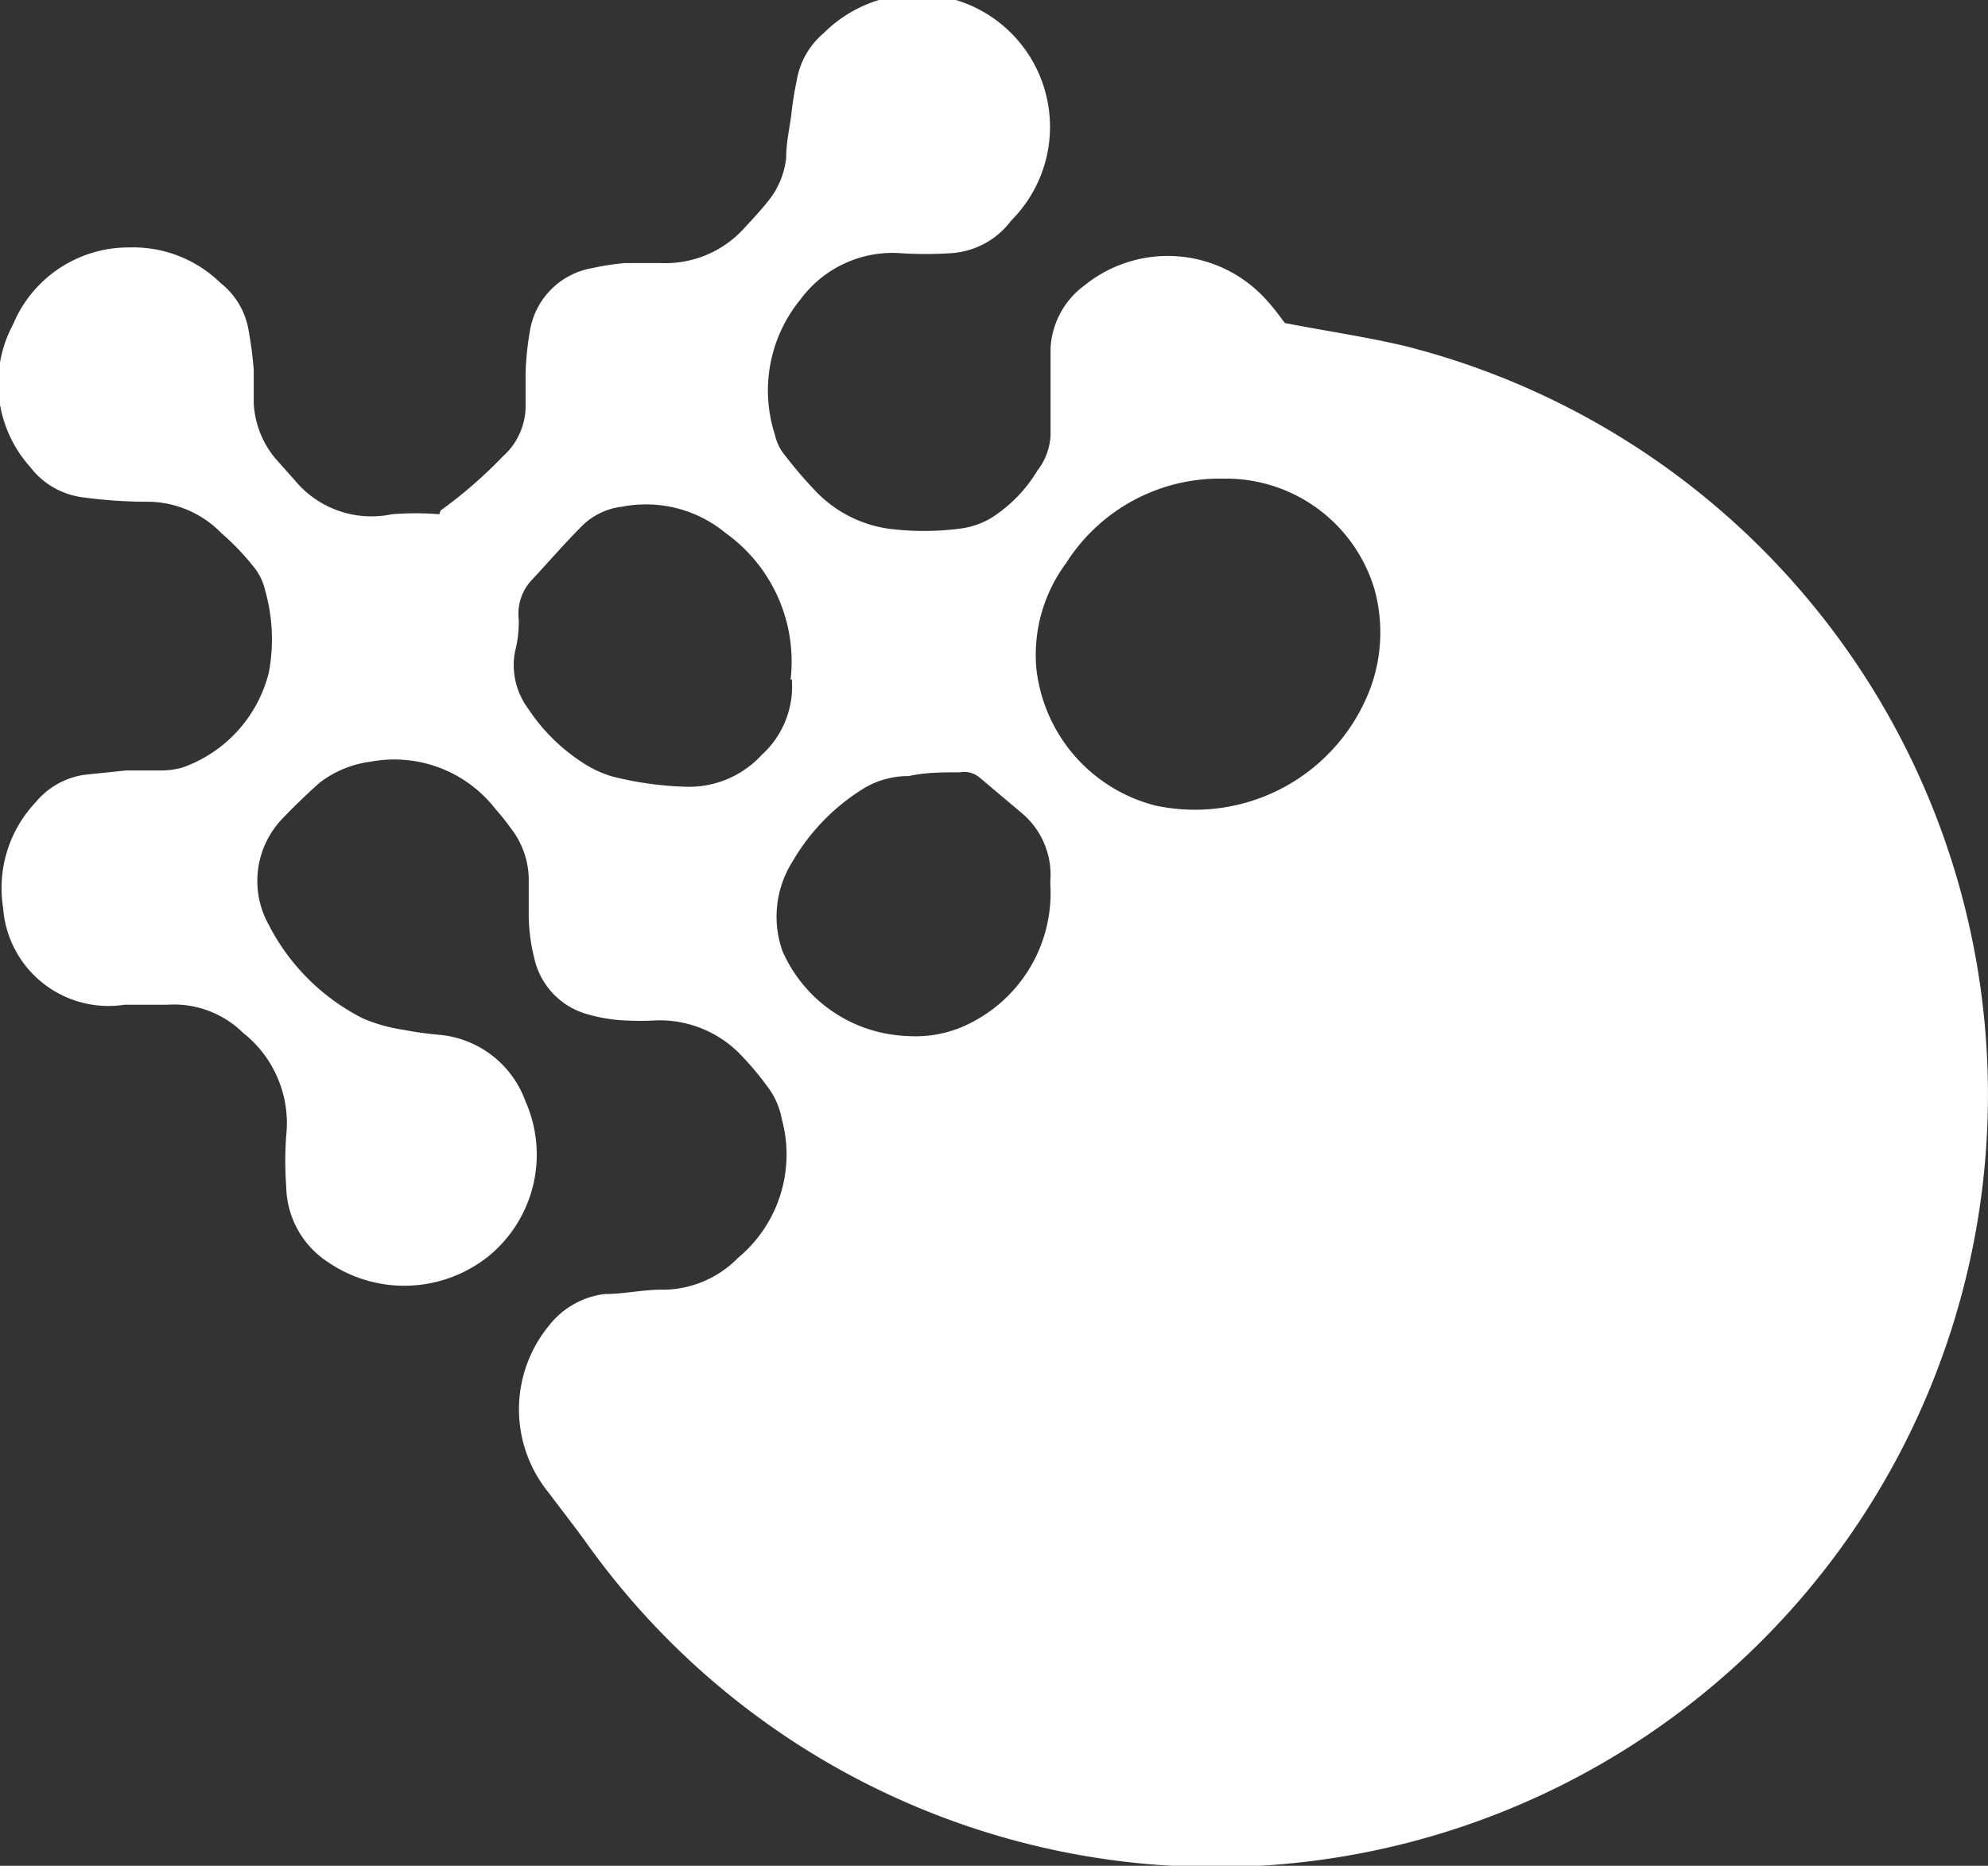 <?xml version="1.0" encoding="UTF-8"?> <svg xmlns="http://www.w3.org/2000/svg" id="Layer_1" data-name="Layer 1" viewBox="0 0 31.81 29.86"><rect x="0" y="0" width="31.81" height="29.86" fill="#333333" stroke="none"/><defs><style>.cls-1{fill:#fff;}</style></defs><title>DIFFUSIA w</title><path class="cls-1" d="M7.24,8.64a7.27,7.27,0,0,0,1-.87A1.08,1.08,0,0,0,8.6,7c0-.19,0-.38,0-.57a4.9,4.9,0,0,1,.07-.67,1.22,1.22,0,0,1,1-1,4,4,0,0,1,.52-.08h.57a1.7,1.7,0,0,0,1.34-.56c.13-.14.26-.28.38-.43a1.32,1.32,0,0,0,.29-.7c0-.23.05-.45.08-.67a5.62,5.62,0,0,1,.09-.57A1.26,1.26,0,0,1,13.37,1a2.12,2.12,0,0,1,3,3,1.3,1.3,0,0,1-.94.52,6.12,6.12,0,0,1-.86,0A1.83,1.83,0,0,0,13,5.26a2.3,2.3,0,0,0-.41,2.17.78.78,0,0,0,.17.34,6.93,6.93,0,0,0,.5.58,2,2,0,0,0,1.14.58,4.44,4.44,0,0,0,1.15,0,1.29,1.29,0,0,0,.5-.17A2.3,2.3,0,0,0,16.79,8,1,1,0,0,0,17,7.44c0-.28,0-.55,0-.82s0-.39,0-.58a1.33,1.33,0,0,1,.54-1,2.12,2.12,0,0,1,2.94.26c.11.12.2.25.27.34.67.13,1.3.22,1.93.37A12.36,12.36,0,1,1,9.6,25.2c-.2-.28-.42-.56-.63-.84a2.11,2.11,0,0,1,0-2.67,1.34,1.34,0,0,1,.89-.51c.31,0,.61-.07.91-.07A1.69,1.69,0,0,0,12,20.6l0,0a2.15,2.15,0,0,0,.7-2.22,1.22,1.22,0,0,0-.23-.52,4.63,4.63,0,0,0-.4-.48,1.8,1.8,0,0,0-1.38-.58,4.52,4.52,0,0,1-.52,0,2.6,2.6,0,0,1-.62-.11,1.2,1.2,0,0,1-.81-.88,3,3,0,0,1-.09-.67c0-.2,0-.41,0-.62a1.35,1.35,0,0,0-.29-.8,3.5,3.5,0,0,0-.24-.3,2.05,2.05,0,0,0-2-.76A1.69,1.69,0,0,0,5.3,13c-.2.18-.4.37-.59.57a1.44,1.44,0,0,0-.22,1.7A3.43,3.43,0,0,0,6,16.77a2.63,2.63,0,0,0,.64.18,5.58,5.58,0,0,0,.57.08A1.62,1.62,0,0,1,8.6,18.1,2.1,2.1,0,0,1,8,20.58a2.16,2.16,0,0,1-2.56.09,1.47,1.47,0,0,1-.67-1.21,5.58,5.58,0,0,1,0-.82A1.84,1.84,0,0,0,4.08,17a1.58,1.58,0,0,0-1.22-.45l-.44,0-.24,0A1.69,1.69,0,0,1,.24,15a2,2,0,0,1,.52-1.69,1.24,1.24,0,0,1,.78-.44l.67-.07h.58a1.2,1.2,0,0,0,.33-.05,2.17,2.17,0,0,0,1.37-1.51,2.86,2.86,0,0,0-.06-1.33.91.91,0,0,0-.19-.38A4,4,0,0,0,3.73,9a1.65,1.65,0,0,0-1.21-.5,7.75,7.75,0,0,1-1-.07,1.26,1.26,0,0,1-.85-.49A2,2,0,0,1,.4,5.66,2,2,0,0,1,2.26,4.43,2,2,0,0,1,3.72,5a1.22,1.22,0,0,1,.45.77,6.17,6.17,0,0,1,.08.62c0,.17,0,.35,0,.53a1.5,1.5,0,0,0,.34.88l.32.36a1.59,1.59,0,0,0,1.55.54,4.73,4.73,0,0,1,.76,0m12.54-.57a2.91,2.91,0,0,0-2.51,1.35,2.47,2.47,0,0,0-.48,1.66,2.55,2.55,0,0,0,1.9,2.22,3,3,0,0,0,3.46-1.91,2.59,2.59,0,0,0,.05-1.56,2.48,2.48,0,0,0-2.42-1.76m-6.92,3.22A2.53,2.53,0,0,0,11.8,9a2,2,0,0,0-1.66-.42,1.08,1.08,0,0,0-.64.31c-.27.27-.52.56-.78.84a.79.79,0,0,0-.23.65,1.85,1.85,0,0,1-.06.52,1.17,1.17,0,0,0,.21.91,3,3,0,0,0,.88.87,1.74,1.74,0,0,0,.48.22,5.4,5.4,0,0,0,1.14.16,1.58,1.58,0,0,0,1.24-.51,1.48,1.48,0,0,0,.48-1.21M17,14.7a1.34,1.34,0,0,1,0-.2,1.29,1.29,0,0,0-.44-1l-.7-.59a.38.38,0,0,0-.31-.08c-.27,0-.55,0-.82.06a1.39,1.39,0,0,0-.69.18,3.34,3.34,0,0,0-1.17,1.19,1.65,1.65,0,0,0-.16,1.43,2.27,2.27,0,0,0,2,1.36,1.92,1.92,0,0,0,1.07-.24A2.33,2.33,0,0,0,17,14.7" transform="translate(-0.19 -0.47)"></path></svg> 